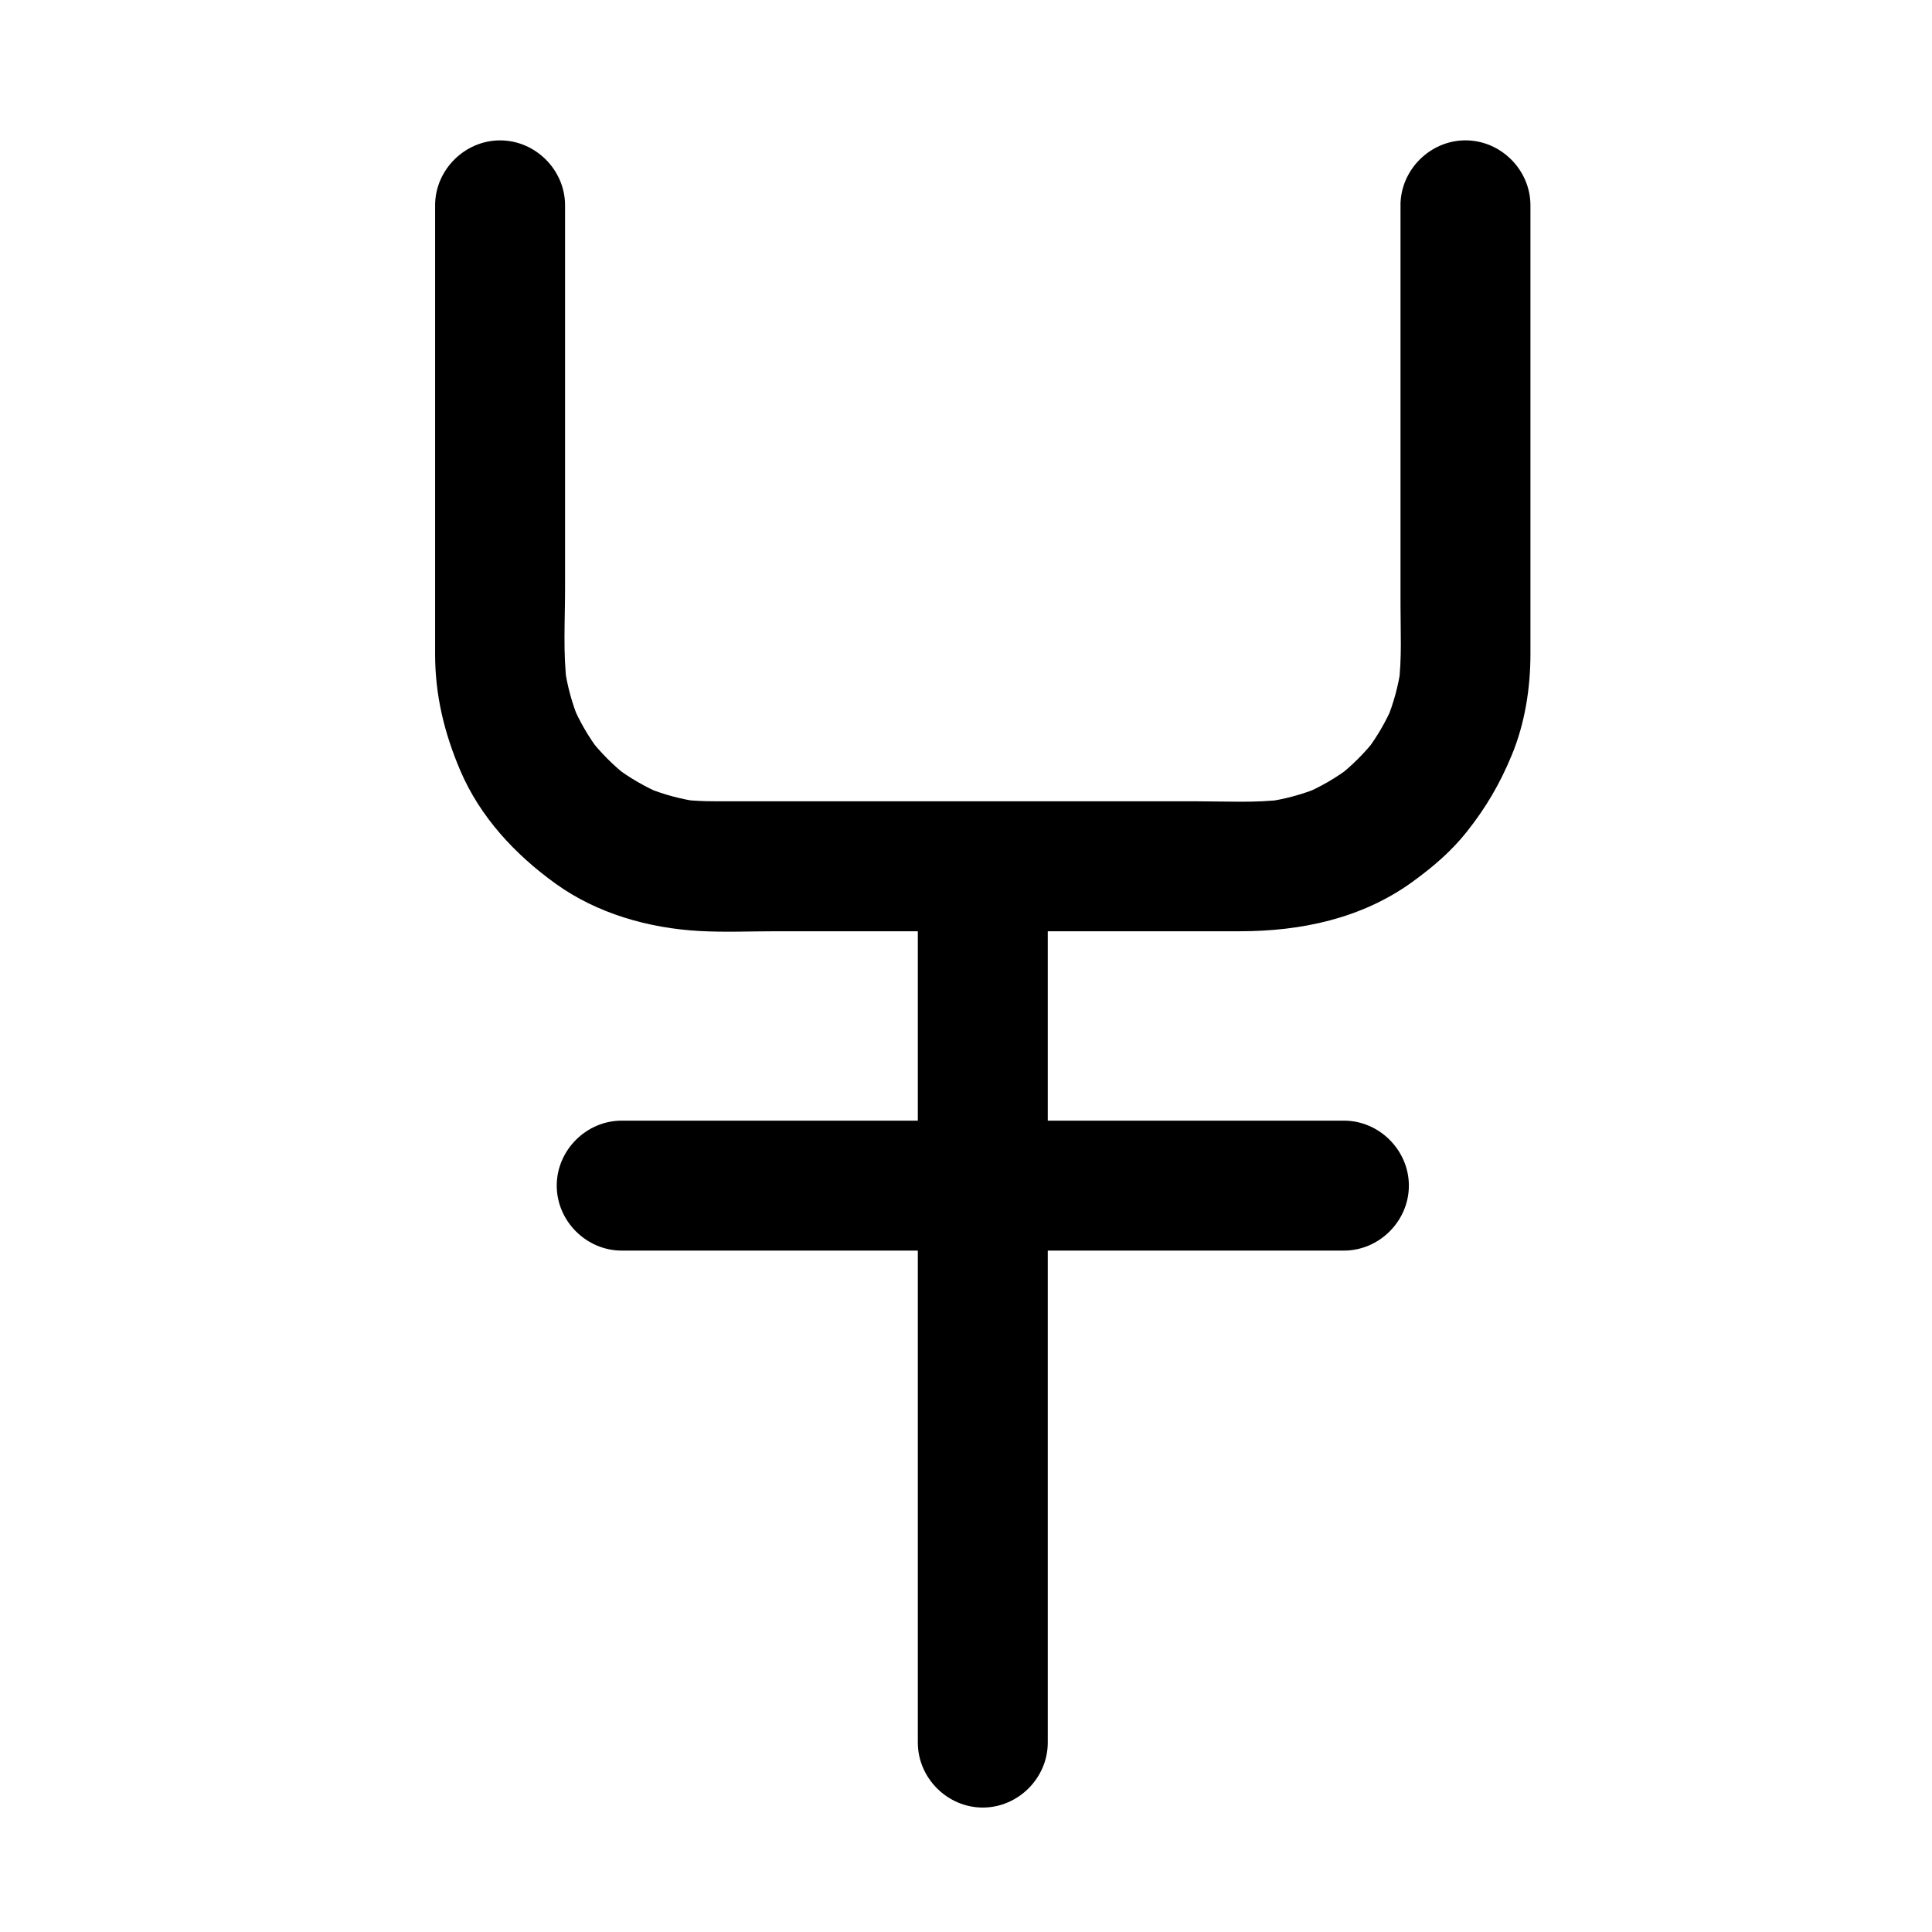 <?xml version="1.0" encoding="UTF-8"?>
<!-- The Best Svg Icon site in the world: iconSvg.co, Visit us! https://iconsvg.co -->
<svg fill="#000000" width="800px" height="800px" version="1.1" viewBox="144 144 512 512" xmlns="http://www.w3.org/2000/svg">
 <g>
  <path d="m421.67 605.8v-45.867-93.895-76.355-11.184c0-9.387-7.832-17.219-17.219-17.219s-17.219 7.832-17.219 17.219v45.867 93.898 76.355 11.184c0 9.387 7.832 17.219 17.219 17.219s17.219-7.836 17.219-17.223z"/>
  <path d="m308.76 475.42h51.965 94.398 45.023c9.387 0 17.219-7.832 17.219-17.219s-7.832-17.219-17.219-17.219h-51.965-94.398-45.023c-9.387 0-17.219 7.832-17.219 17.219s7.832 17.219 17.219 17.219z"/>
  <path d="m515.15 198.42v68.352 37.488c0 7.012 0.395 14.234-0.5 21.207 0.207-1.527 0.41-3.051 0.617-4.578-0.68 4.824-1.949 9.5-3.805 14 0.578-1.371 1.156-2.742 1.734-4.113-1.867 4.379-4.242 8.473-7.117 12.27 0.898-1.16 1.793-2.324 2.691-3.484-3.027 3.91-6.508 7.387-10.414 10.414 1.16-0.898 2.324-1.793 3.484-2.691-3.797 2.871-7.891 5.25-12.27 7.113 1.371-0.578 2.742-1.156 4.113-1.734-4.504 1.859-9.18 3.125-14 3.805 1.527-0.207 3.051-0.41 4.578-0.613-7.481 0.961-15.262 0.5-22.785 0.5h-41.637-82.156c-4.367 0-8.699 0.059-13.047-0.5 1.527 0.207 3.051 0.41 4.578 0.613-4.824-0.68-9.5-1.949-14-3.805 1.371 0.578 2.742 1.156 4.113 1.734-4.379-1.867-8.473-4.242-12.27-7.113 1.16 0.898 2.324 1.793 3.484 2.691-3.91-3.027-7.387-6.508-10.414-10.414 0.898 1.16 1.793 2.324 2.691 3.484-2.871-3.797-5.25-7.891-7.113-12.27 0.578 1.371 1.156 2.742 1.734 4.113-1.859-4.504-3.125-9.18-3.805-14 0.207 1.527 0.41 3.051 0.613 4.578-1.066-8.312-0.5-16.992-0.5-25.348v-45.113-56.586c0-9.387-7.832-17.219-17.219-17.219-9.387 0-17.219 7.832-17.219 17.219v68.352 41.184 9.434c0 10.848 2.438 20.875 6.656 30.77 5.262 12.34 14.492 22.25 25.258 30.008 11.016 7.941 24.715 11.82 38.145 12.559 6.746 0.371 13.582 0.066 20.332 0.066h90.438 32.418c16.223 0 32.23-3.344 45.633-13.004 5.398-3.891 10.395-8.145 14.535-13.367 5.113-6.445 8.805-12.777 11.938-20.379 3.465-8.395 4.922-17.684 4.922-26.738v-27.883-85.121-5.887c0-9.387-7.832-17.219-17.219-17.219-9.383 0.004-17.219 7.84-17.219 17.227z"/>
 </g>
</svg>